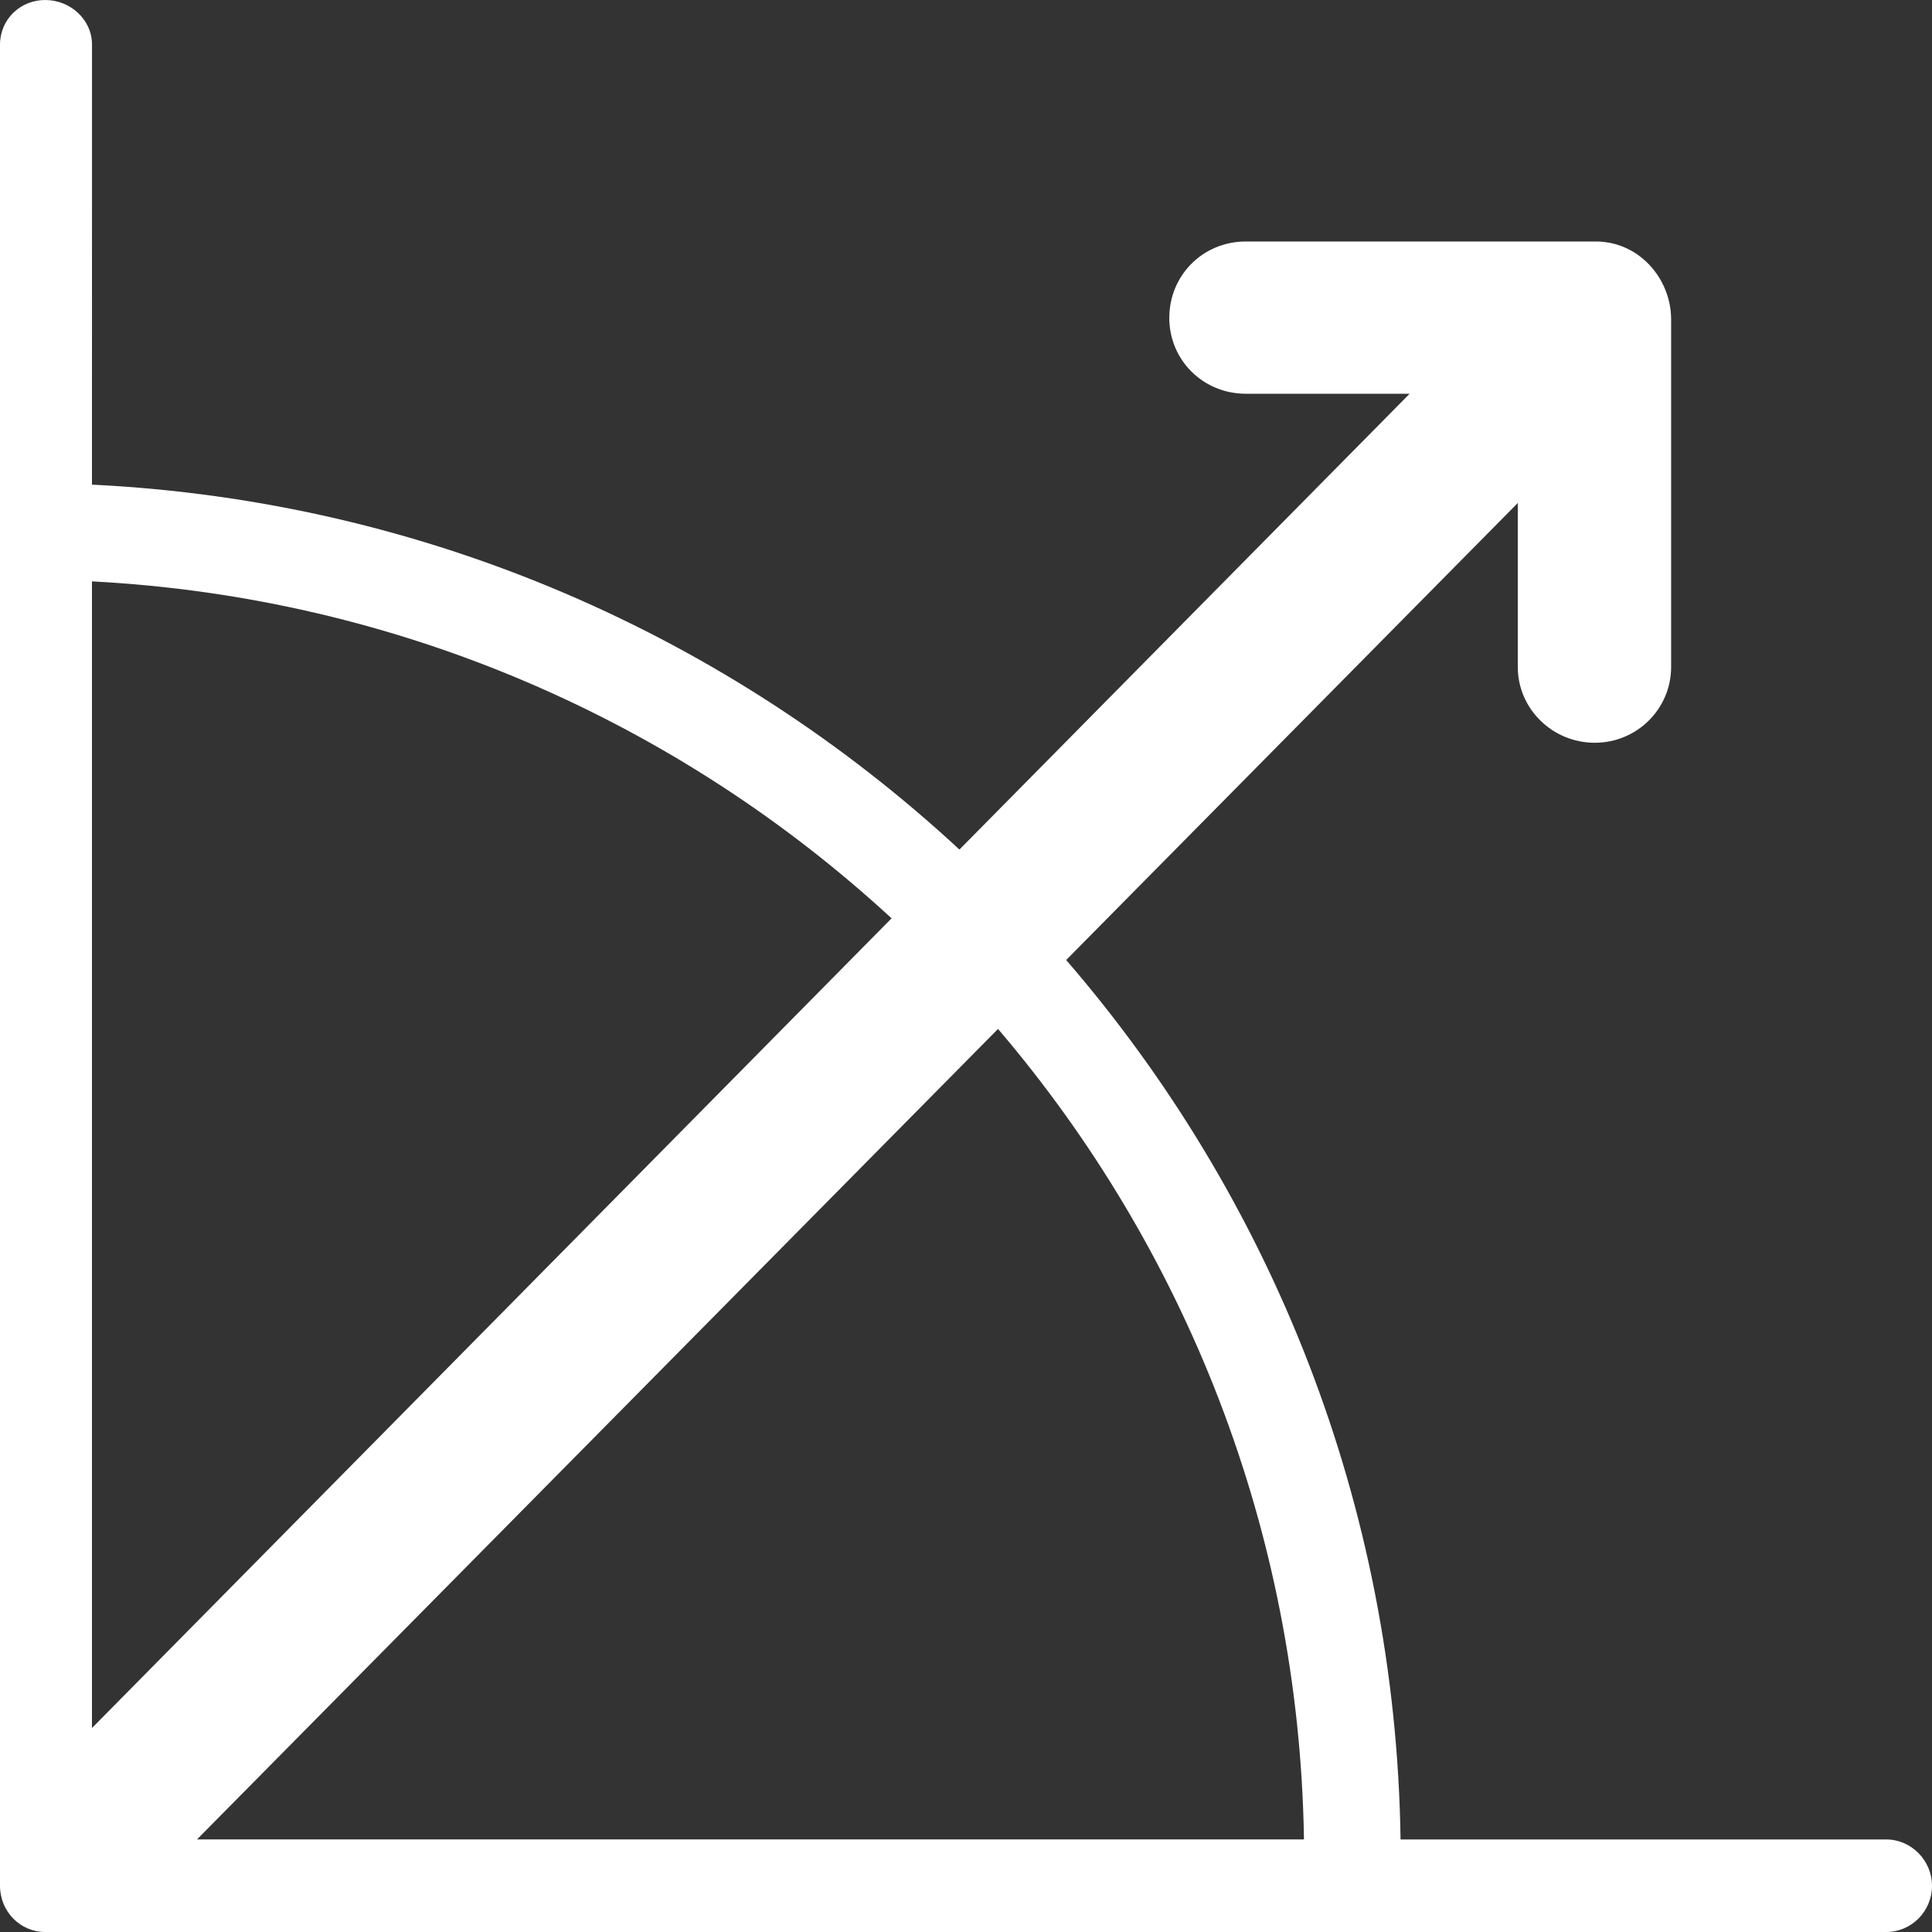 <?xml version="1.0" encoding="UTF-8"?>
<svg width="40px" height="40px" viewBox="0 0 40 40" version="1.1" xmlns="http://www.w3.org/2000/svg" xmlns:xlink="http://www.w3.org/1999/xlink">
    <rect x="0" y="0" width="40" height="40" fill="#333333" stroke="none"/>
    <title>icons/kot-white</title>
    <g id="icons/kot-white" stroke="none" stroke-width="1" fill="none" fill-rule="evenodd">
        <path d="M0.935,-7.10542736e-15 C1.455,-7.10542736e-15 1.905,0.404 1.905,0.924 L1.905,0.924 L1.904,10.034 C8.827,10.37 15.101,13.176 19.864,17.589 L29.185,8.152 L25.791,8.152 C24.913,8.152 24.209,7.459 24.209,6.582 C24.209,5.693 24.913,5 25.791,5 L25.791,5 L33.04,5 C33.929,5 34.599,5.762 34.599,6.616 L34.599,6.616 L34.599,13.808 C34.599,14.674 33.895,15.378 33.017,15.378 C32.14,15.378 31.424,14.674 31.424,13.808 L31.424,13.808 L31.424,10.414 L22.074,19.876 C26.305,24.774 28.897,31.127 28.997,38.084 L39.053,38.084 C39.573,38.084 40,38.522 40,39.042 C40,39.573 39.573,40 39.053,40 L39.053,40 L0.935,40 C0.416,40 0,39.573 0,39.042 L0,39.042 L0,0.924 C0,0.404 0.416,-7.10542736e-15 0.935,-7.10542736e-15 Z M20.663,21.303 L4.079,38.083 L26.996,38.083 L26.997,38.067 C26.894,31.673 24.527,25.829 20.663,21.303 Z M1.904,12.037 L1.904,35.777 L18.459,19.013 C14.058,14.955 8.28,12.369 1.904,12.037 Z" id="Combined-Shape" fill="#FFFFFF"></path>
    </g>
</svg>